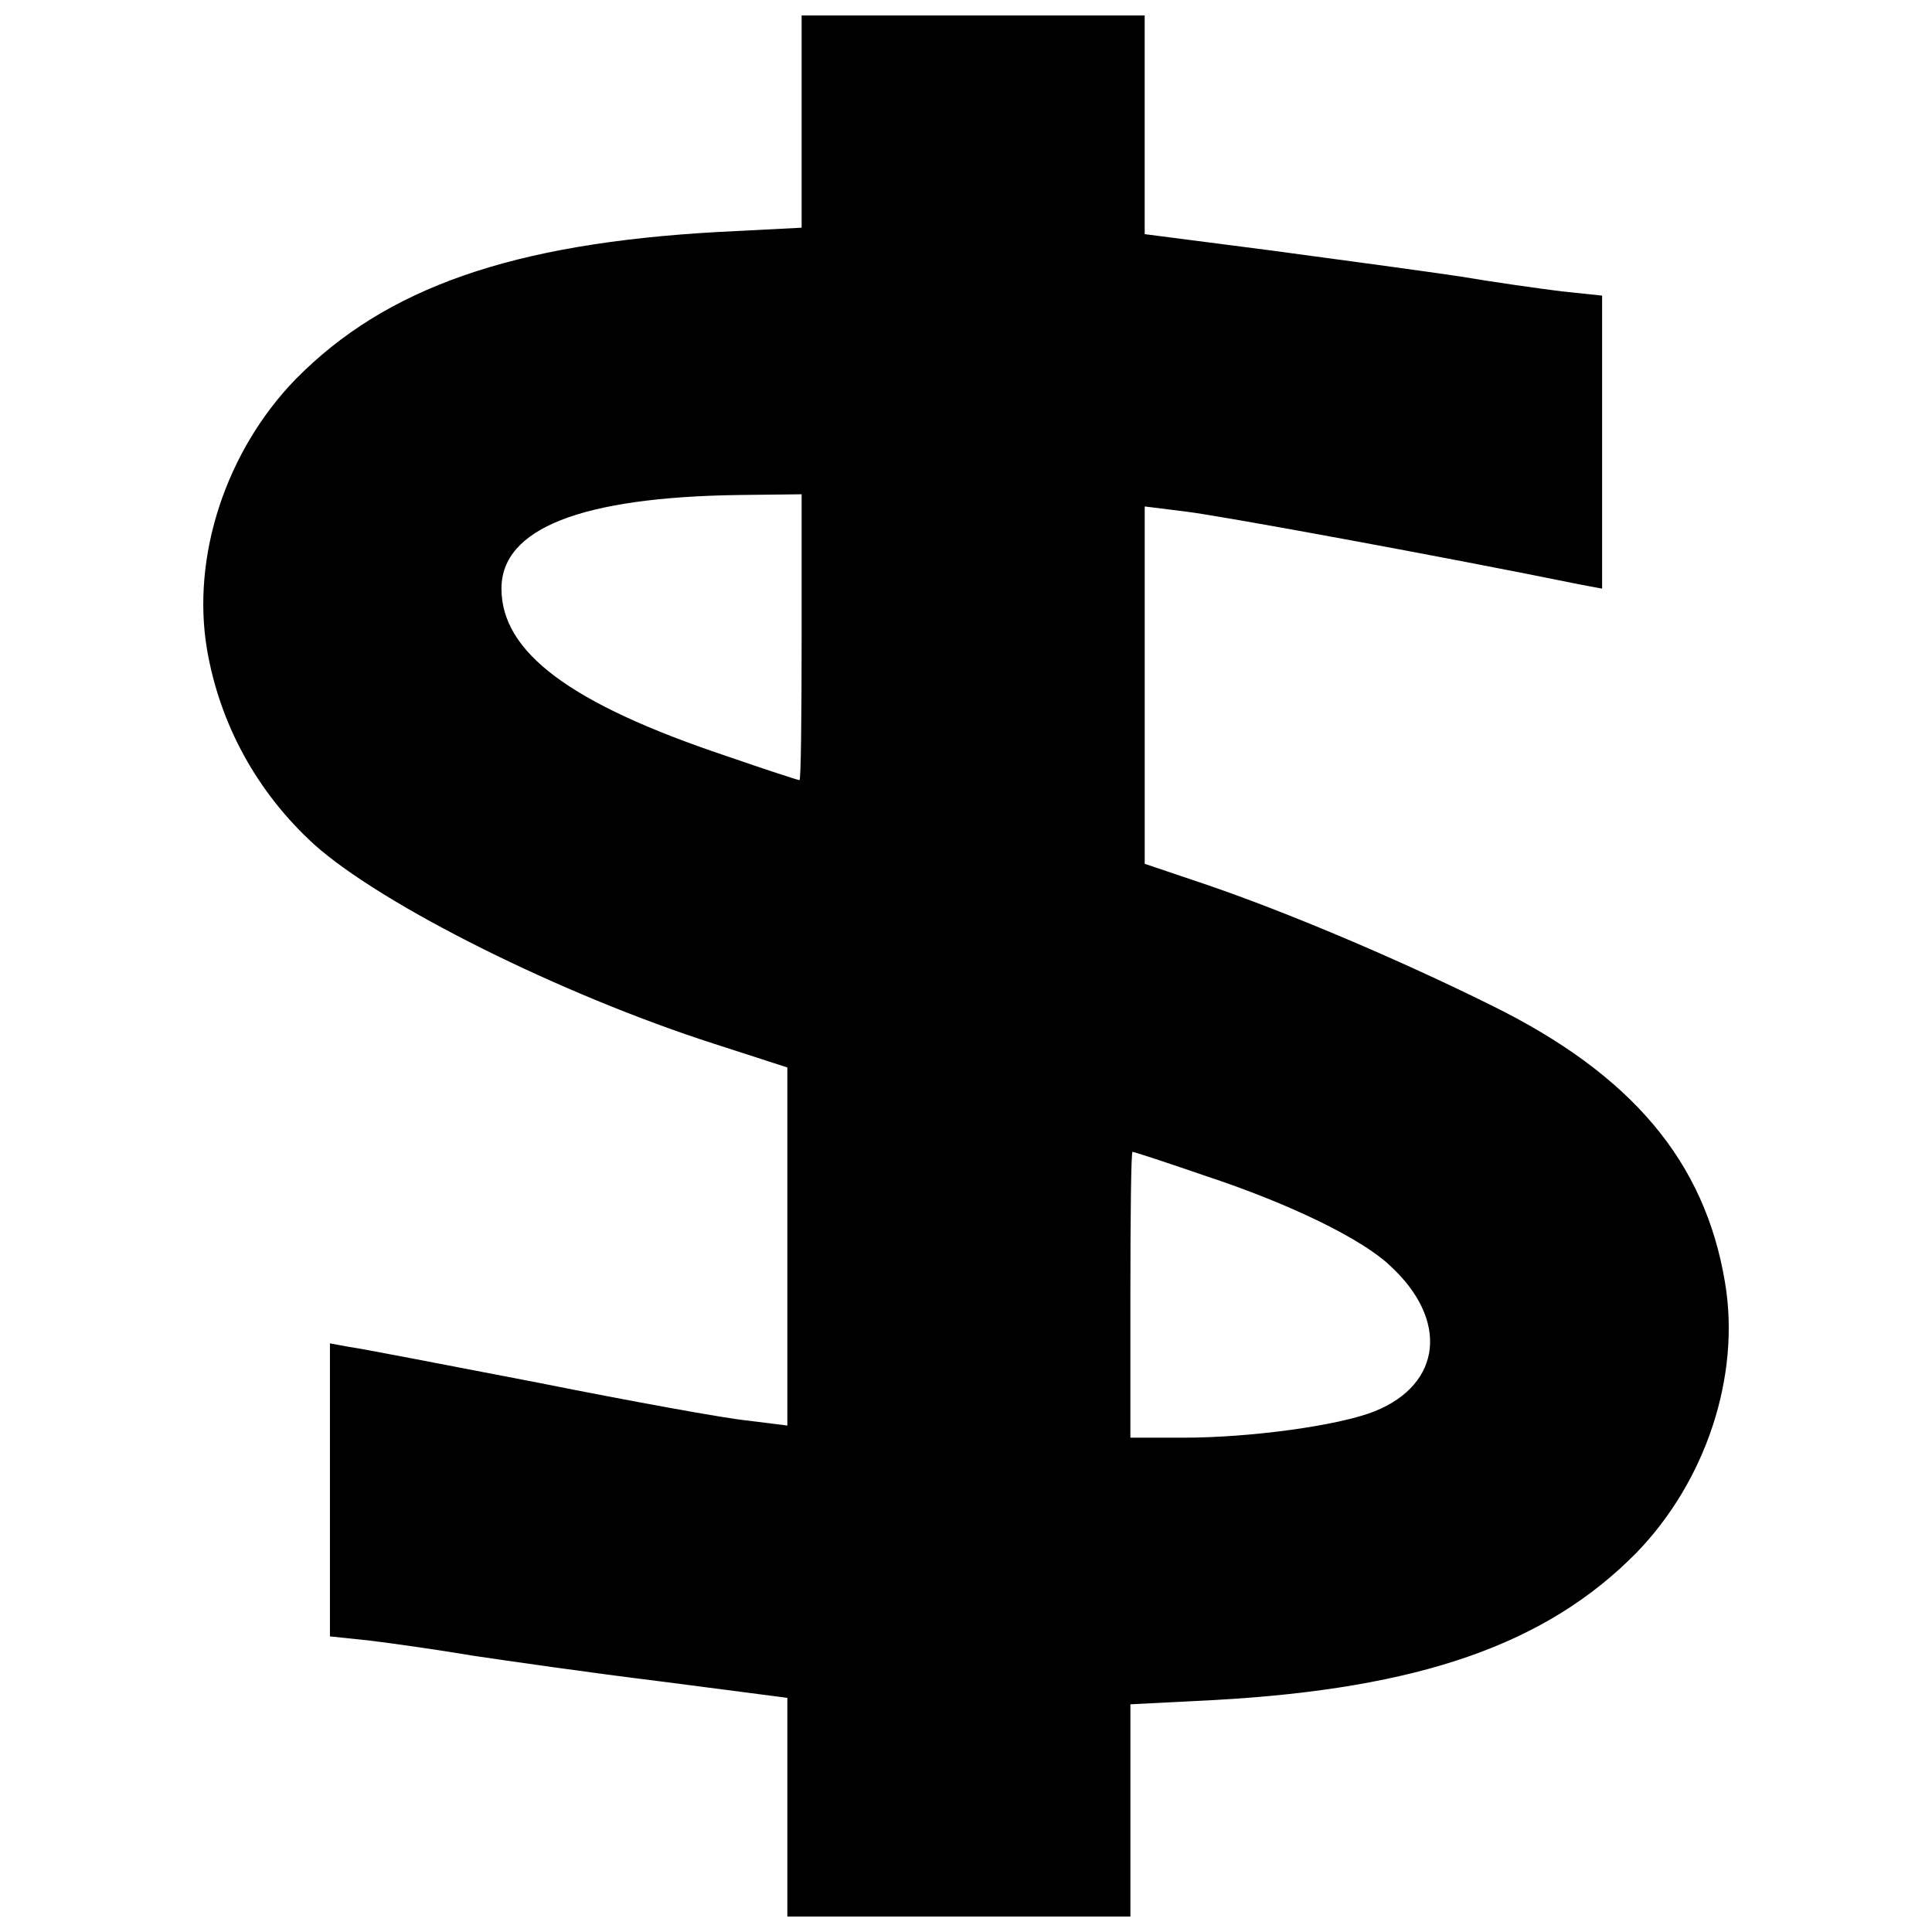 <?xml version="1.0" encoding="UTF-8"?>
<!-- Uploaded to: SVG Repo, www.svgrepo.com, Generator: SVG Repo Mixer Tools -->
<svg width="800px" height="800px" version="1.1" viewBox="144 144 512 512" xmlns="http://www.w3.org/2000/svg">
 <defs>
  <clipPath id="a">
   <path d="m197 148.09h406v503.81h-406z"/>
  </clipPath>
 </defs>
 <g clip-path="url(#a)">
  <path d="m356.44 176.12v28.223l-22.16 1.137c-54.547 3.031-88.07 14.773-111.94 39.016-18.371 18.941-27.652 46.781-23.484 71.594 3.41 19.887 13.258 37.879 28.41 51.707 17.992 16.098 65.344 39.773 106.07 52.844l19.32 6.25v94.891l-10.605-1.324c-5.871-0.566-30.871-5.113-55.496-10.039-24.621-4.734-46.973-9.09-50.004-9.469l-5.113-0.945v77.656l10.797 1.137c6.062 0.758 18.184 2.461 27.086 3.977 8.902 1.324 31.25 4.547 49.812 6.82l33.523 4.356v57.961h90.914v-56.254l22.348-1.137c54.359-3.031 87.883-14.773 111.75-39.016 18.371-18.941 27.652-46.781 23.484-71.594-5.305-32.008-24.621-55.117-61.934-73.488-24.434-12.121-54.359-24.812-76.141-32.199l-15.719-5.305v-94.703l10.605 1.324c8.523 0.945 70.27 12.312 104.55 19.32l6.062 1.137v-77.656l-10.797-1.137c-6.062-0.758-18.184-2.461-27.086-3.977-8.902-1.324-31.25-4.356-49.625-6.82l-33.715-4.356v-57.961h-90.914v28.031zm0 136.75c0 20.836-0.188 37.879-0.566 37.879s-9.09-2.84-19.508-6.441c-41.289-13.828-59.473-27.465-59.473-44.32 0-15.91 21.023-24.242 63.07-24.812l16.477-0.188zm107.2 142.81c22.348 7.387 41.289 16.668 48.676 23.676 15.719 14.395 13.828 31.441-3.977 38.637-9.469 3.789-32.766 7.008-50.758 7.008h-14.016v-37.879c0-20.836 0.188-37.879 0.566-37.879 0.379 0 9.09 2.84 19.508 6.441z"/>
 </g>
</svg>